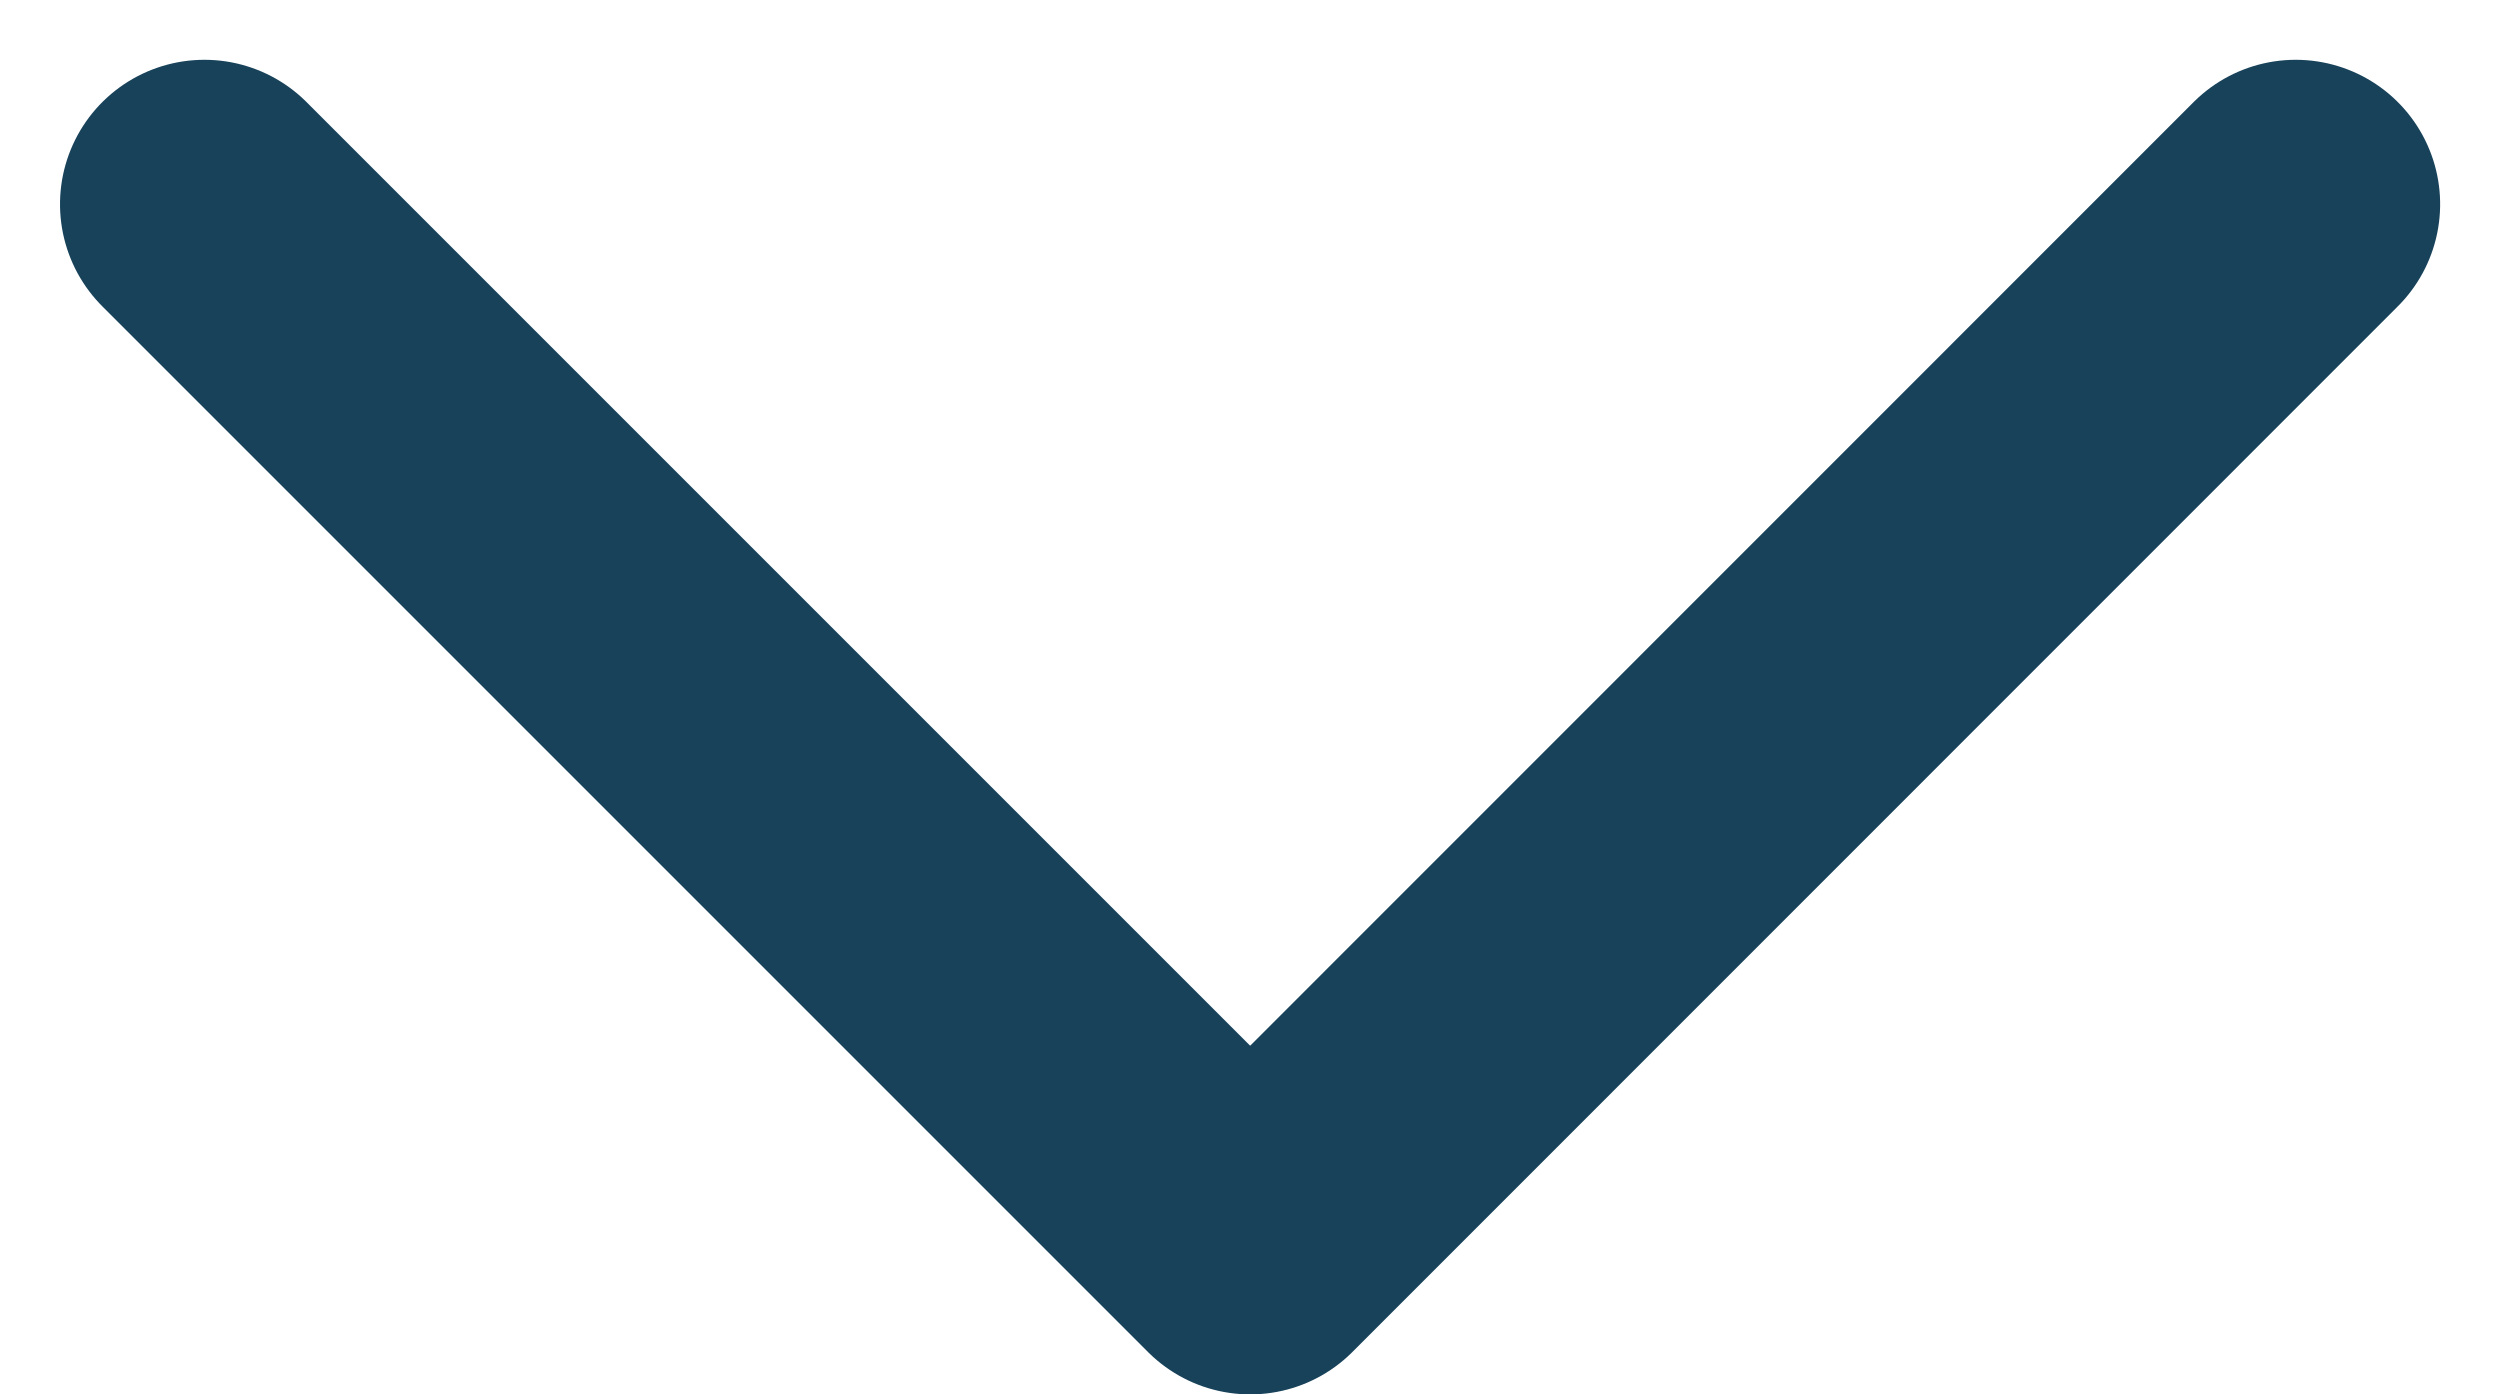 <svg xmlns="http://www.w3.org/2000/svg" width="34.621" height="19.31" viewBox="0 0 34.621 19.31">
  <g id="Group_119" data-name="Group 119" transform="translate(31.792 -14.395) rotate(90)">
    <path id="Path_128" data-name="Path 128" d="M364.7,153.8l14.482-14.482L364.7,124.839" transform="translate(-347.477 -124.839)" fill="none" stroke="#17425a" stroke-linecap="round" stroke-linejoin="round" stroke-width="4"/>
  </g>
</svg>
